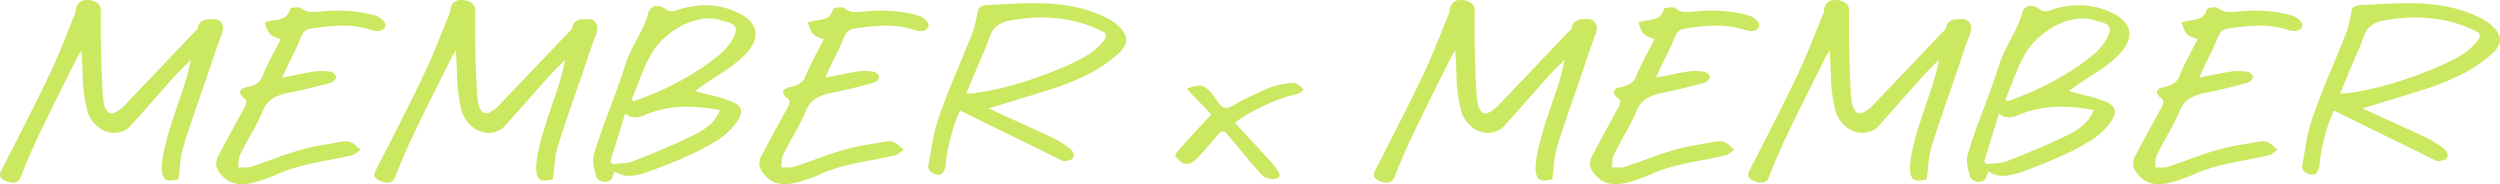 <svg xmlns="http://www.w3.org/2000/svg" width="809.156" height="59.59"><path d="M142.264 3816.93a1.988 1.988 0 0 1-2.278-.38 5.727 5.727 0 0 1-1.224-2.99 33.787 33.787 0 0 1-.442-5.1q-.342-6.12-.442-12.17t-.034-12.17a3.167 3.167 0 0 0-.782-2.42 4.951 4.951 0 0 0-2.006-1.05 6.8 6.8 0 0 0-2.686-.14 3.007 3.007 0 0 0-2.142 1.57 2.68 2.68 0 0 0-.442 1.42 4.212 4.212 0 0 1-.374 1.57q-2.04 4.965-4.012 9.89t-4.284 9.76c-1.134 2.4-2.346 4.91-3.638 7.51s-2.608 5.23-3.944 7.86-2.664 5.23-3.978 7.82-2.584 5.05-3.808 7.41c-.589 1.13-.7 1.96-.34 2.48a4.107 4.107 0 0 0 1.972 1.33q3.534 1.29 4.556-1.43c.316-.86.7-1.85 1.156-2.96s.928-2.24 1.428-3.4.986-2.28 1.462-3.36.918-2.04 1.326-2.86q3.126-6.6 6.358-13.06t6.494-12.98a5.081 5.081 0 0 1 .544-.96c.226-.31.52-.77.884-1.36.044 1 .078 1.82.1 2.45s.056 1.27.1 1.91c.09 1.63.158 3.27.2 4.93a42.123 42.123 0 0 0 .408 4.86 36.181 36.181 0 0 0 1.122 5.61 9.756 9.756 0 0 0 3.162 4.79 8.314 8.314 0 0 0 2.686 1.63 7.64 7.64 0 0 0 5.746-.1 6.755 6.755 0 0 0 2.448-1.8q3.6-4.005 7.106-7.99t7.106-7.99c.816-.91 1.666-1.79 2.55-2.65s1.756-1.75 2.618-2.65a72.387 72.387 0 0 1-1.8 7.24q-1.056 3.435-2.278 6.83c-.454 1.36-.976 2.93-1.564 4.69s-1.156 3.6-1.7 5.48-1.01 3.73-1.394 5.54a27.836 27.836 0 0 0-.646 4.9c-.046 2.08.328 3.42 1.122 4.01s2.21.59 4.25 0c.272-1.72.476-3.46.612-5.2a24.644 24.644 0 0 1 .952-5.14q.678-2.445 1.7-5.44t2.074-6.12q1.053-3.12 2.108-6.12t1.87-5.37q1.155-3.465 2.312-6.87t2.448-6.8a5.409 5.409 0 0 0 .34-1.83 3.247 3.247 0 0 0-.374-1.57 2.589 2.589 0 0 0-1.088-1.05 3.266 3.266 0 0 0-1.734-.31c-.5 0-1 .01-1.5.04a4.833 4.833 0 0 0-1.428.27 3.26 3.26 0 0 0-1.224.78 3.04 3.04 0 0 0-.748 1.63 1.53 1.53 0 0 1-.51.89c-.3.27-.578.54-.85.81q-5.508 5.79-10.982 11.53t-10.982 11.52a11.155 11.155 0 0 1-3.662 2.83Zm50.694-17.89q-1.53 2.895-2.754 5.88a5.109 5.109 0 0 1-2.006 2.59 9.4 9.4 0 0 1-2.958 1.09q-1.905.33-2.278 1.29c-.25.63.078 1.34.986 2.11a1.984 1.984 0 0 1 1.02 1.66 5.687 5.687 0 0 1-.68 1.67q-2.109 3.81-4.182 7.61t-4.114 7.69a5.566 5.566 0 0 0-.782 3.4 6.072 6.072 0 0 0 1.666 2.99 7.9 7.9 0 0 0 5.338 2.96 15.715 15.715 0 0 0 6.018-.72 55.093 55.093 0 0 0 6.7-2.44 46.272 46.272 0 0 1 6.7-2.38q4.284-1.155 8.6-1.94t8.67-1.74a4.078 4.078 0 0 0 1.564-.78q.747-.57 1.5-1.05a16.918 16.918 0 0 1-1.564-1.33 6.122 6.122 0 0 0-1.632-1.12 3.642 3.642 0 0 0-1.666-.31 15.253 15.253 0 0 0-1.734.17q-3.264.615-6.528 1.16a51.83 51.83 0 0 0-6.46 1.5q-4.08 1.155-7.956 2.61t-7.888 2.76a5.367 5.367 0 0 1-2.108.27 19.744 19.744 0 0 0-2.176 0c.09-.72.146-1.44.17-2.14a4.808 4.808 0 0 1 .51-2.01q1.767-3.6 3.774-7.07a65.665 65.665 0 0 0 3.57-7.14 8.238 8.238 0 0 1 3.366-4.08 16.3 16.3 0 0 1 4.862-1.7q3.468-.675 6.936-1.53t6.936-1.8a2.393 2.393 0 0 0 1.02-.72 1.613 1.613 0 0 0 .544-1.05 1.514 1.514 0 0 0-.544-1.02 2.534 2.534 0 0 0-1.02-.68 20.36 20.36 0 0 0-2.448-.27 14.312 14.312 0 0 0-2.448.07q-2.652.4-5.3.95t-5.644 1.09q.408-.885.68-1.5c.18-.41.362-.82.544-1.22q1.224-2.595 2.516-5.17t2.38-5.31a4.756 4.756 0 0 1 1.258-1.87 4.278 4.278 0 0 1 2.006-.78 71.961 71.961 0 0 1 9.758-.95 29.291 29.291 0 0 1 9.758 1.43 7.446 7.446 0 0 0 2.414.3 2.313 2.313 0 0 0 2.006-1.39 1.085 1.085 0 0 0 0-.92 3.729 3.729 0 0 0-.68-1.05 5.837 5.837 0 0 0-1.156-.99 5.007 5.007 0 0 0-1.428-.64 41.411 41.411 0 0 0-8.738-1.5 53.868 53.868 0 0 0-8.874.2c-1.044.1-2.086.14-3.128.14a4.826 4.826 0 0 1-3.06-1.22 2.39 2.39 0 0 0-.952-.28 4.568 4.568 0 0 0-1.224.04 10.488 10.488 0 0 0-1.088.24.728.728 0 0 0-.544.34 3.925 3.925 0 0 1-2.108 2.85 10.8 10.8 0 0 1-3.332.75 7.328 7.328 0 0 0-1.394.27 11.707 11.707 0 0 1-1.326.34 19.208 19.208 0 0 0 .816 2.28 5.4 5.4 0 0 0 .952 1.5 4.28 4.28 0 0 0 1.394.95 14.581 14.581 0 0 0 2.074.71 591.904 591.904 0 0 1-3.104 5.95Zm70.482 17.89a1.988 1.988 0 0 1-2.278-.38 5.727 5.727 0 0 1-1.224-2.99 33.787 33.787 0 0 1-.442-5.1q-.342-6.12-.442-12.17t-.034-12.17a3.167 3.167 0 0 0-.782-2.42 4.951 4.951 0 0 0-2.006-1.05 6.8 6.8 0 0 0-2.686-.14 3.007 3.007 0 0 0-2.142 1.57 2.68 2.68 0 0 0-.442 1.42 4.212 4.212 0 0 1-.374 1.57q-2.04 4.965-4.012 9.89t-4.284 9.76c-1.134 2.4-2.346 4.91-3.638 7.51s-2.608 5.23-3.944 7.86-2.664 5.23-3.978 7.82-2.584 5.05-3.808 7.41c-.589 1.13-.7 1.96-.34 2.48a4.107 4.107 0 0 0 1.972 1.33q3.534 1.29 4.556-1.43c.316-.86.7-1.85 1.156-2.96s.928-2.24 1.428-3.4.986-2.28 1.462-3.36.918-2.04 1.326-2.86q3.126-6.6 6.358-13.06t6.494-12.98a5.081 5.081 0 0 1 .544-.96c.226-.31.52-.77.884-1.36.044 1 .078 1.82.1 2.45s.056 1.27.1 1.91c.09 1.63.158 3.27.2 4.93a42.123 42.123 0 0 0 .408 4.86 36.181 36.181 0 0 0 1.122 5.61 9.756 9.756 0 0 0 3.162 4.79 8.314 8.314 0 0 0 2.686 1.63 7.64 7.64 0 0 0 5.746-.1 6.755 6.755 0 0 0 2.448-1.8q3.6-4.005 7.106-7.99t7.106-7.99c.816-.91 1.666-1.79 2.55-2.65s1.756-1.75 2.618-2.65a72.387 72.387 0 0 1-1.8 7.24q-1.056 3.435-2.278 6.83c-.454 1.36-.976 2.93-1.564 4.69s-1.156 3.6-1.7 5.48-1.01 3.73-1.394 5.54a27.836 27.836 0 0 0-.646 4.9c-.046 2.08.328 3.42 1.122 4.01s2.21.59 4.25 0c.272-1.72.476-3.46.612-5.2a24.644 24.644 0 0 1 .952-5.14q.678-2.445 1.7-5.44t2.074-6.12q1.053-3.12 2.108-6.12t1.87-5.37q1.155-3.465 2.312-6.87t2.448-6.8a5.409 5.409 0 0 0 .34-1.83 3.247 3.247 0 0 0-.374-1.57 2.589 2.589 0 0 0-1.088-1.05 3.266 3.266 0 0 0-1.734-.31c-.5 0-1 .01-1.5.04a4.833 4.833 0 0 0-1.428.27 3.26 3.26 0 0 0-1.224.78 3.04 3.04 0 0 0-.748 1.63 1.53 1.53 0 0 1-.51.89c-.3.27-.578.54-.85.81q-5.508 5.79-10.982 11.53t-10.982 11.52a11.155 11.155 0 0 1-3.662 2.83Zm67.388-7.48c.272-.21.544-.42.816-.65q3.6-2.52 7.276-4.83a45.056 45.056 0 0 0 6.8-5.23 15.269 15.269 0 0 0 3.026-3.78 7.3 7.3 0 0 0 .986-3.77 5.9 5.9 0 0 0-1.394-3.5 11.81 11.81 0 0 0-4.114-3.03 24.533 24.533 0 0 0-9.962-2.52 28.3 28.3 0 0 0-10.1 1.64 4.579 4.579 0 0 1-1.734.3 3.612 3.612 0 0 1-1.734-.64 4.837 4.837 0 0 0-3.536-1.06 2.923 2.923 0 0 0-2.108 2.28 32.189 32.189 0 0 1-2.244 5.64q-1.362 2.655-2.788 5.38a37.133 37.133 0 0 0-2.482 5.91q-.987 3.06-2.074 6.12-2.04 5.655-4.148 11.22-2.109 5.58-3.876 11.36a7.639 7.639 0 0 0-.17 3.47 24.3 24.3 0 0 0 .85 3.6 2.478 2.478 0 0 0 1.734 1.77 3.7 3.7 0 0 0 2.618-.14 1.851 1.851 0 0 0 .918-1.22 10.727 10.727 0 0 1 .782-1.84 8.088 8.088 0 0 0 5.3 1.4 21.168 21.168 0 0 0 5.848-1.4q3.807-1.425 7.548-2.92t7.412-3.27a72.2 72.2 0 0 0 7.106-3.91 22.324 22.324 0 0 0 6.018-5.54q1.836-2.445 1.6-4.15t-3.094-2.85a39.781 39.781 0 0 0-5.78-1.84q-2.925-.675-5.984-1.56a5.086 5.086 0 0 0 .684-.44Zm-19.074-2.15q1.053-2.715 2.21-5.44c.272-.63.578-1.26.918-1.9s.69-1.27 1.054-1.9a18.89 18.89 0 0 1 3.638-4.73 28.223 28.223 0 0 1 5.2-3.98 22.029 22.029 0 0 1 6.052-2.48 15.077 15.077 0 0 1 6.256-.24 8.208 8.208 0 0 1 1.394.38 8.109 8.109 0 0 0 1.394.37c1.948.45 3.082 1.11 3.4 1.97s-.046 2.18-1.088 3.95a18.253 18.253 0 0 1-3.842 4.59q-2.28 1.935-4.794 3.7a94 94 0 0 1-23.392 11.63 2.1 2.1 0 0 0-.544-.48q1.09-2.715 2.144-5.44Zm-6.664 17.82q1.188-3.81 2.414-7.89a5.444 5.444 0 0 0 2.21 1.09 5.173 5.173 0 0 0 2.074 0 10.378 10.378 0 0 0 1.972-.61q.951-.4 1.9-.75a34.878 34.878 0 0 1 11.084-1.97 55.088 55.088 0 0 1 11.424 1.09 11.773 11.773 0 0 1-3.536 4.99 24.439 24.439 0 0 1-4.9 3.1q-4.9 2.385-9.826 4.45a429.746 429.746 0 0 1-9.962 4.05 10.457 10.457 0 0 1-3.2.61q-1.7.075-3.332.27c-.092-.13-.194-.27-.306-.41s-.238-.27-.374-.4q1.168-3.81 2.358-7.62Zm63.648-26.08q-1.53 2.895-2.754 5.88a5.109 5.109 0 0 1-2.006 2.59 9.4 9.4 0 0 1-2.958 1.09q-1.9.33-2.278 1.29c-.25.63.078 1.34.986 2.11a1.984 1.984 0 0 1 1.02 1.66 5.687 5.687 0 0 1-.68 1.67q-2.109 3.81-4.182 7.61t-4.114 7.69a5.566 5.566 0 0 0-.782 3.4 6.072 6.072 0 0 0 1.666 2.99 7.9 7.9 0 0 0 5.338 2.96 15.715 15.715 0 0 0 6.018-.72 55.093 55.093 0 0 0 6.7-2.44 46.272 46.272 0 0 1 6.7-2.38q4.284-1.155 8.6-1.94t8.67-1.74a4.078 4.078 0 0 0 1.564-.78q.747-.57 1.5-1.05a16.918 16.918 0 0 1-1.564-1.33 6.122 6.122 0 0 0-1.632-1.12 3.642 3.642 0 0 0-1.666-.31 15.253 15.253 0 0 0-1.734.17q-3.264.615-6.528 1.16a51.83 51.83 0 0 0-6.46 1.5q-4.08 1.155-7.956 2.61t-7.888 2.76a5.367 5.367 0 0 1-2.108.27 19.744 19.744 0 0 0-2.176 0c.09-.72.146-1.44.17-2.14a4.808 4.808 0 0 1 .51-2.01q1.767-3.6 3.774-7.07a65.665 65.665 0 0 0 3.57-7.14 8.238 8.238 0 0 1 3.366-4.08 16.3 16.3 0 0 1 4.862-1.7q3.468-.675 6.936-1.53t6.936-1.8a2.393 2.393 0 0 0 1.02-.72 1.613 1.613 0 0 0 .544-1.05 1.514 1.514 0 0 0-.544-1.02 2.534 2.534 0 0 0-1.02-.68 20.36 20.36 0 0 0-2.448-.27 14.312 14.312 0 0 0-2.448.07q-2.652.4-5.3.95t-5.644 1.09q.408-.885.68-1.5c.18-.41.362-.82.544-1.22q1.224-2.595 2.516-5.17t2.38-5.31a4.756 4.756 0 0 1 1.258-1.87 4.278 4.278 0 0 1 2.006-.78 71.961 71.961 0 0 1 9.758-.95 29.291 29.291 0 0 1 9.758 1.43 7.446 7.446 0 0 0 2.414.3 2.313 2.313 0 0 0 2.006-1.39 1.085 1.085 0 0 0 0-.92 3.729 3.729 0 0 0-.68-1.05 5.837 5.837 0 0 0-1.156-.99 5.007 5.007 0 0 0-1.428-.64 41.411 41.411 0 0 0-8.738-1.5 53.868 53.868 0 0 0-8.874.2c-1.044.1-2.086.14-3.128.14a4.826 4.826 0 0 1-3.06-1.22 2.39 2.39 0 0 0-.952-.28 4.568 4.568 0 0 0-1.224.04 10.488 10.488 0 0 0-1.088.24.728.728 0 0 0-.544.34 3.925 3.925 0 0 1-2.108 2.85 10.8 10.8 0 0 1-3.332.75 7.328 7.328 0 0 0-1.394.27 11.707 11.707 0 0 1-1.326.34 19.208 19.208 0 0 0 .816 2.28 5.4 5.4 0 0 0 .952 1.5 4.28 4.28 0 0 0 1.394.95 14.581 14.581 0 0 0 2.074.71 591.904 591.904 0 0 1-3.104 5.95Zm67.252 13.19q5.268-1.59 10.574-3.29a88.234 88.234 0 0 0 10.166-4.15 45.5 45.5 0 0 0 9.282-5.99q3.468-2.715 3.672-5.13c.136-1.61-.772-3.27-2.72-5a12.517 12.517 0 0 0-2.38-1.77 40.678 40.678 0 0 0-10.438-3.97 55.876 55.876 0 0 0-11.254-1.4c-3.084-.09-6.154-.05-9.214.1s-6.132.31-9.214.45a4.711 4.711 0 0 0-1.836.47 2.163 2.163 0 0 0-1.02 1.77q-.342 1.77-.748 3.57a26.114 26.114 0 0 1-1.088 3.57q-2.721 6.795-5.542 13.5-2.823 6.69-5.2 13.56a46.183 46.183 0 0 0-2.006 7.79q-.648 3.915-1.394 7.85a1.7 1.7 0 0 0 .34 1.3 2.216 2.216 0 0 0 1.02.95c1.314.63 2.3.74 2.958.3s1.1-1.43 1.326-3.02a59.724 59.724 0 0 1 4.624-17.48q8.295 4.08 16.32 7.99t16.048 7.92c.226.1.486.21.782.34a1.223 1.223 0 0 0 .782.14c.5-.09 1.02-.2 1.564-.34a1.794 1.794 0 0 0 1.156-.75 1.307 1.307 0 0 0 .1-1.26 2.365 2.365 0 0 0-.65-1.25 20.073 20.073 0 0 0-2.618-1.98 60.29 60.29 0 0 0-2.754-1.63q-5.3-2.505-10.642-4.93t-10.778-4.93q5.512-1.695 10.782-3.3Zm-16.252-5.88c.566-1.36 1.122-2.69 1.666-4.01.724-1.68 1.45-3.34 2.176-5s1.382-3.34 1.972-5.06a7.893 7.893 0 0 1 1.394-2.49 7.367 7.367 0 0 1 1.9-1.59 7.888 7.888 0 0 1 2.244-.89c.792-.18 1.6-.34 2.414-.47a53.279 53.279 0 0 1 14.756-.38 41.909 41.909 0 0 1 13.668 4.12 1.83 1.83 0 0 1 1.258 1.36 3.121 3.121 0 0 1-.918 1.9 20.857 20.857 0 0 1-5.678 4.79 62.086 62.086 0 0 1-6.494 3.23 131.916 131.916 0 0 1-14.212 5.27 104.066 104.066 0 0 1-14.62 3.37 8.25 8.25 0 0 1-1.462.14 16.649 16.649 0 0 0-1.87.13c.638-1.58 1.238-3.06 1.806-4.42Zm73.814 7.31q2.04 2.085 3.672 3.84-2.925 3.135-5.61 6.06t-5.27 5.84a2.725 2.725 0 0 0-.578.99.927.927 0 0 0-.1.78c.5.5 1.008.99 1.53 1.46a3.14 3.14 0 0 0 1.666.85 2.966 2.966 0 0 0 1.87-.37 6.782 6.782 0 0 0 1.666-1.19q2.04-2.1 3.91-4.32 1.869-2.2 3.842-4.38a1.172 1.172 0 0 1 .884-.17 1.154 1.154 0 0 1 .884.3q2.991 3.465 5.848 6.97t5.916 6.84a4.488 4.488 0 0 0 2.278 1.08 4.082 4.082 0 0 0 2.482-.06 1.477 1.477 0 0 0 .884-.79 1.189 1.189 0 0 0-.1-.91 7.019 7.019 0 0 0-.612-.99c-.25-.34-.466-.65-.646-.92-.228-.31-.454-.61-.68-.88s-.454-.55-.68-.82q-2.925-3.2-5.814-6.32c-1.928-2.09-3.888-4.19-5.882-6.33a26.943 26.943 0 0 1 4.114-2.82q2.55-1.455 5.372-2.79t5.61-2.31a35.485 35.485 0 0 1 4.9-1.39 2.929 2.929 0 0 0 1.19-.61 7.95 7.95 0 0 1 1.19-.82c-.454-.36-.884-.74-1.292-1.12a4.946 4.946 0 0 0-1.36-.92 2 2 0 0 0-1.02-.17c-.408.02-.794.06-1.156.1a24.951 24.951 0 0 0-7.854 2.08q-3.708 1.665-7.31 3.43a10.4 10.4 0 0 0-1.462.82c-.476.31-.964.61-1.462.88a10.224 10.224 0 0 1-1.428.65 2.321 2.321 0 0 1-1.292.1 2.673 2.673 0 0 1-1.156-.61 6.541 6.541 0 0 1-1.02-1.16c-.318-.45-.646-.92-.986-1.39s-.67-.92-.986-1.33a13.567 13.567 0 0 0-1.734-1.8 3.794 3.794 0 0 0-1.666-.82 5.111 5.111 0 0 0-2.006.07 16.635 16.635 0 0 0-2.754.92q2.167 2.39 4.208 4.45Zm93.364 3.27a1.988 1.988 0 0 1-2.278-.38 5.727 5.727 0 0 1-1.224-2.99 33.787 33.787 0 0 1-.442-5.1q-.342-6.12-.442-12.17t-.034-12.17a3.167 3.167 0 0 0-.782-2.42 4.951 4.951 0 0 0-2.006-1.05 6.8 6.8 0 0 0-2.686-.14 3.007 3.007 0 0 0-2.142 1.57 2.68 2.68 0 0 0-.442 1.42 4.212 4.212 0 0 1-.374 1.57q-2.04 4.965-4.012 9.89t-4.284 9.76c-1.134 2.4-2.346 4.91-3.638 7.51s-2.608 5.23-3.944 7.86-2.664 5.23-3.978 7.82-2.584 5.05-3.808 7.41c-.589 1.13-.7 1.96-.34 2.48a4.107 4.107 0 0 0 1.972 1.33q3.534 1.29 4.556-1.43c.316-.86.7-1.85 1.156-2.96s.928-2.24 1.428-3.4.986-2.28 1.462-3.36.918-2.04 1.326-2.86q3.126-6.6 6.358-13.06t6.494-12.98a5.081 5.081 0 0 1 .544-.96c.226-.31.52-.77.884-1.36.044 1 .078 1.82.1 2.45s.056 1.27.1 1.91c.09 1.63.158 3.27.2 4.93a42.123 42.123 0 0 0 .408 4.86 36.181 36.181 0 0 0 1.122 5.61 9.756 9.756 0 0 0 3.162 4.79 8.314 8.314 0 0 0 2.686 1.63 7.64 7.64 0 0 0 5.746-.1 6.755 6.755 0 0 0 2.448-1.8q3.6-4.005 7.106-7.99t7.106-7.99c.816-.91 1.666-1.79 2.55-2.65s1.756-1.75 2.618-2.65a72.387 72.387 0 0 1-1.8 7.24q-1.056 3.435-2.278 6.83c-.454 1.36-.976 2.93-1.564 4.69s-1.156 3.6-1.7 5.48-1.01 3.73-1.394 5.54a27.836 27.836 0 0 0-.646 4.9c-.046 2.08.328 3.42 1.122 4.01s2.21.59 4.25 0c.272-1.72.476-3.46.612-5.2a24.644 24.644 0 0 1 .952-5.14q.678-2.445 1.7-5.44t2.074-6.12q1.053-3.12 2.108-6.12t1.87-5.37q1.155-3.465 2.312-6.87t2.448-6.8a5.409 5.409 0 0 0 .34-1.83 3.247 3.247 0 0 0-.374-1.57 2.589 2.589 0 0 0-1.088-1.05 3.266 3.266 0 0 0-1.734-.31c-.5 0-1 .01-1.5.04a4.833 4.833 0 0 0-1.428.27 3.26 3.26 0 0 0-1.224.78 3.04 3.04 0 0 0-.748 1.63 1.53 1.53 0 0 1-.51.89c-.3.27-.578.54-.85.81q-5.508 5.79-10.982 11.53t-10.982 11.52a11.155 11.155 0 0 1-3.662 2.83Zm50.694-17.89q-1.53 2.895-2.754 5.88a5.109 5.109 0 0 1-2.006 2.59 9.4 9.4 0 0 1-2.958 1.09q-1.905.33-2.278 1.29c-.25.63.078 1.34.986 2.11a1.984 1.984 0 0 1 1.02 1.66 5.687 5.687 0 0 1-.68 1.67q-2.109 3.81-4.182 7.61t-4.114 7.69a5.566 5.566 0 0 0-.782 3.4 6.072 6.072 0 0 0 1.666 2.99 7.9 7.9 0 0 0 5.338 2.96 15.715 15.715 0 0 0 6.018-.72 55.093 55.093 0 0 0 6.7-2.44 46.272 46.272 0 0 1 6.7-2.38q4.284-1.155 8.6-1.94t8.67-1.74a4.078 4.078 0 0 0 1.564-.78q.747-.57 1.5-1.05a16.918 16.918 0 0 1-1.564-1.33 6.122 6.122 0 0 0-1.632-1.12 3.642 3.642 0 0 0-1.666-.31 15.253 15.253 0 0 0-1.734.17q-3.264.615-6.528 1.16a51.83 51.83 0 0 0-6.46 1.5q-4.08 1.155-7.956 2.61t-7.888 2.76a5.367 5.367 0 0 1-2.108.27 19.744 19.744 0 0 0-2.176 0c.09-.72.146-1.44.17-2.14a4.808 4.808 0 0 1 .51-2.01q1.767-3.6 3.774-7.07a65.665 65.665 0 0 0 3.57-7.14 8.238 8.238 0 0 1 3.366-4.08 16.3 16.3 0 0 1 4.862-1.7q3.468-.675 6.936-1.53t6.936-1.8a2.393 2.393 0 0 0 1.02-.72 1.613 1.613 0 0 0 .544-1.05 1.514 1.514 0 0 0-.544-1.02 2.534 2.534 0 0 0-1.02-.68 20.36 20.36 0 0 0-2.448-.27 14.312 14.312 0 0 0-2.448.07q-2.652.4-5.3.95t-5.644 1.09q.408-.885.68-1.5c.18-.41.362-.82.544-1.22q1.224-2.595 2.516-5.17t2.38-5.31a4.756 4.756 0 0 1 1.258-1.87 4.278 4.278 0 0 1 2.006-.78 71.961 71.961 0 0 1 9.758-.95 29.291 29.291 0 0 1 9.758 1.43 7.446 7.446 0 0 0 2.414.3 2.313 2.313 0 0 0 2.006-1.39 1.085 1.085 0 0 0 0-.92 3.729 3.729 0 0 0-.68-1.05 5.837 5.837 0 0 0-1.156-.99 5.007 5.007 0 0 0-1.428-.64 41.411 41.411 0 0 0-8.738-1.5 53.868 53.868 0 0 0-8.874.2c-1.044.1-2.086.14-3.128.14a4.826 4.826 0 0 1-3.06-1.22 2.39 2.39 0 0 0-.952-.28 4.568 4.568 0 0 0-1.224.04 10.488 10.488 0 0 0-1.088.24.728.728 0 0 0-.544.34 3.925 3.925 0 0 1-2.108 2.85 10.8 10.8 0 0 1-3.332.75 7.328 7.328 0 0 0-1.394.27 11.707 11.707 0 0 1-1.326.34 19.208 19.208 0 0 0 .816 2.28 5.4 5.4 0 0 0 .952 1.5 4.28 4.28 0 0 0 1.394.95 14.581 14.581 0 0 0 2.074.71 591.904 591.904 0 0 1-3.104 5.95Zm70.482 17.89a1.988 1.988 0 0 1-2.278-.38 5.727 5.727 0 0 1-1.224-2.99 33.787 33.787 0 0 1-.442-5.1q-.342-6.12-.442-12.17t-.034-12.17a3.167 3.167 0 0 0-.782-2.42 4.951 4.951 0 0 0-2.006-1.05 6.8 6.8 0 0 0-2.686-.14 3.007 3.007 0 0 0-2.142 1.57 2.68 2.68 0 0 0-.442 1.42 4.212 4.212 0 0 1-.374 1.57q-2.04 4.965-4.012 9.89t-4.284 9.76c-1.134 2.4-2.346 4.91-3.638 7.51s-2.608 5.23-3.944 7.86-2.664 5.23-3.978 7.82-2.584 5.05-3.808 7.41c-.589 1.13-.7 1.96-.34 2.48a4.107 4.107 0 0 0 1.972 1.33q3.534 1.29 4.556-1.43c.316-.86.7-1.85 1.156-2.96s.928-2.24 1.428-3.4.986-2.28 1.462-3.36.918-2.04 1.326-2.86q3.126-6.6 6.358-13.06t6.494-12.98a5.081 5.081 0 0 1 .544-.96c.226-.31.52-.77.884-1.36.044 1 .078 1.82.1 2.45s.056 1.27.1 1.91c.09 1.63.158 3.27.2 4.93a42.123 42.123 0 0 0 .408 4.86 36.181 36.181 0 0 0 1.122 5.61 9.756 9.756 0 0 0 3.162 4.79 8.314 8.314 0 0 0 2.686 1.63 7.64 7.64 0 0 0 5.746-.1 6.755 6.755 0 0 0 2.448-1.8q3.6-4.005 7.106-7.99t7.106-7.99c.816-.91 1.666-1.79 2.55-2.65s1.756-1.75 2.618-2.65a72.387 72.387 0 0 1-1.8 7.24q-1.056 3.435-2.278 6.83c-.454 1.36-.976 2.93-1.564 4.69s-1.156 3.6-1.7 5.48-1.01 3.73-1.394 5.54a27.836 27.836 0 0 0-.646 4.9c-.046 2.08.328 3.42 1.122 4.01s2.21.59 4.25 0c.272-1.72.476-3.46.612-5.2a24.644 24.644 0 0 1 .952-5.14q.678-2.445 1.7-5.44t2.074-6.12q1.053-3.12 2.108-6.12t1.87-5.37q1.155-3.465 2.312-6.87t2.448-6.8a5.409 5.409 0 0 0 .34-1.83 3.247 3.247 0 0 0-.374-1.57 2.589 2.589 0 0 0-1.088-1.05 3.266 3.266 0 0 0-1.734-.31c-.5 0-1 .01-1.5.04a4.833 4.833 0 0 0-1.428.27 3.26 3.26 0 0 0-1.224.78 3.04 3.04 0 0 0-.748 1.63 1.53 1.53 0 0 1-.51.89c-.3.27-.578.54-.85.81q-5.508 5.79-10.982 11.53t-10.982 11.52a11.155 11.155 0 0 1-3.662 2.83Zm67.388-7.48c.272-.21.544-.42.816-.65q3.6-2.52 7.276-4.83a45.056 45.056 0 0 0 6.8-5.23 15.269 15.269 0 0 0 3.026-3.78 7.3 7.3 0 0 0 .986-3.77 5.9 5.9 0 0 0-1.394-3.5 11.81 11.81 0 0 0-4.114-3.03 24.533 24.533 0 0 0-9.962-2.52 28.3 28.3 0 0 0-10.1 1.64 4.579 4.579 0 0 1-1.734.3 3.612 3.612 0 0 1-1.734-.64 4.837 4.837 0 0 0-3.536-1.06 2.923 2.923 0 0 0-2.108 2.28 32.189 32.189 0 0 1-2.244 5.64q-1.362 2.655-2.788 5.38a37.133 37.133 0 0 0-2.482 5.91q-.987 3.06-2.074 6.12-2.04 5.655-4.148 11.22-2.109 5.58-3.876 11.36a7.639 7.639 0 0 0-.17 3.47 24.3 24.3 0 0 0 .85 3.6 2.478 2.478 0 0 0 1.734 1.77 3.7 3.7 0 0 0 2.618-.14 1.851 1.851 0 0 0 .918-1.22 10.727 10.727 0 0 1 .782-1.84 8.088 8.088 0 0 0 5.3 1.4 21.168 21.168 0 0 0 5.848-1.4q3.807-1.425 7.548-2.92t7.412-3.27a72.2 72.2 0 0 0 7.106-3.91 22.324 22.324 0 0 0 6.018-5.54q1.836-2.445 1.6-4.15t-3.094-2.85a39.781 39.781 0 0 0-5.78-1.84q-2.925-.675-5.984-1.56a5.086 5.086 0 0 0 .684-.44Zm-19.074-2.15q1.053-2.715 2.21-5.44c.272-.63.578-1.26.918-1.9s.69-1.27 1.054-1.9a18.89 18.89 0 0 1 3.638-4.73 28.223 28.223 0 0 1 5.2-3.98 22.029 22.029 0 0 1 6.052-2.48 15.077 15.077 0 0 1 6.256-.24 8.208 8.208 0 0 1 1.394.38 8.109 8.109 0 0 0 1.394.37c1.948.45 3.082 1.11 3.4 1.97s-.046 2.18-1.088 3.95a18.253 18.253 0 0 1-3.842 4.59q-2.28 1.935-4.794 3.7a94 94 0 0 1-23.392 11.63 2.1 2.1 0 0 0-.544-.48q1.088-2.715 2.144-5.44Zm-6.664 17.82q1.188-3.81 2.414-7.89a5.444 5.444 0 0 0 2.21 1.09 5.173 5.173 0 0 0 2.074 0 10.378 10.378 0 0 0 1.972-.61q.951-.4 1.9-.75a34.878 34.878 0 0 1 11.084-1.97 55.088 55.088 0 0 1 11.424 1.09 11.773 11.773 0 0 1-3.536 4.99 24.439 24.439 0 0 1-4.9 3.1q-4.9 2.385-9.826 4.45a429.746 429.746 0 0 1-9.962 4.05 10.457 10.457 0 0 1-3.2.61q-1.7.075-3.332.27c-.092-.13-.194-.27-.306-.41s-.238-.27-.374-.4q1.167-3.81 2.358-7.62Zm63.648-26.08q-1.53 2.895-2.754 5.88a5.109 5.109 0 0 1-2.006 2.59 9.4 9.4 0 0 1-2.958 1.09q-1.9.33-2.278 1.29c-.25.63.078 1.34.986 2.11a1.984 1.984 0 0 1 1.02 1.66 5.687 5.687 0 0 1-.68 1.67q-2.109 3.81-4.182 7.61t-4.114 7.69a5.566 5.566 0 0 0-.782 3.4 6.072 6.072 0 0 0 1.666 2.99 7.9 7.9 0 0 0 5.338 2.96 15.715 15.715 0 0 0 6.018-.72 55.093 55.093 0 0 0 6.7-2.44 46.272 46.272 0 0 1 6.7-2.38q4.284-1.155 8.6-1.94t8.67-1.74a4.078 4.078 0 0 0 1.564-.78q.747-.57 1.5-1.05a16.918 16.918 0 0 1-1.564-1.33 6.122 6.122 0 0 0-1.632-1.12 3.642 3.642 0 0 0-1.666-.31 15.253 15.253 0 0 0-1.734.17q-3.264.615-6.528 1.16a51.83 51.83 0 0 0-6.46 1.5q-4.08 1.155-7.956 2.61t-7.888 2.76a5.367 5.367 0 0 1-2.108.27 19.744 19.744 0 0 0-2.176 0c.09-.72.146-1.44.17-2.14a4.808 4.808 0 0 1 .51-2.01q1.767-3.6 3.774-7.07a65.665 65.665 0 0 0 3.57-7.14 8.238 8.238 0 0 1 3.366-4.08 16.3 16.3 0 0 1 4.862-1.7q3.468-.675 6.936-1.53t6.936-1.8a2.393 2.393 0 0 0 1.02-.72 1.613 1.613 0 0 0 .544-1.05 1.514 1.514 0 0 0-.544-1.02 2.534 2.534 0 0 0-1.02-.68 20.36 20.36 0 0 0-2.448-.27 14.312 14.312 0 0 0-2.448.07q-2.652.4-5.3.95t-5.644 1.09q.408-.885.68-1.5c.18-.41.362-.82.544-1.22q1.224-2.595 2.516-5.17t2.38-5.31a4.756 4.756 0 0 1 1.258-1.87 4.278 4.278 0 0 1 2.006-.78 71.961 71.961 0 0 1 9.758-.95 29.291 29.291 0 0 1 9.758 1.43 7.446 7.446 0 0 0 2.414.3 2.313 2.313 0 0 0 2.006-1.39 1.085 1.085 0 0 0 0-.92 3.729 3.729 0 0 0-.68-1.05 5.837 5.837 0 0 0-1.156-.99 5.007 5.007 0 0 0-1.428-.64 41.411 41.411 0 0 0-8.738-1.5 53.868 53.868 0 0 0-8.874.2c-1.044.1-2.086.14-3.128.14a4.826 4.826 0 0 1-3.06-1.22 2.39 2.39 0 0 0-.952-.28 4.568 4.568 0 0 0-1.224.04 10.488 10.488 0 0 0-1.088.24.728.728 0 0 0-.544.34 3.925 3.925 0 0 1-2.108 2.85 10.8 10.8 0 0 1-3.332.75 7.328 7.328 0 0 0-1.394.27 11.707 11.707 0 0 1-1.326.34 19.208 19.208 0 0 0 .816 2.28 5.4 5.4 0 0 0 .952 1.5 4.28 4.28 0 0 0 1.394.95 14.581 14.581 0 0 0 2.074.71 591.904 591.904 0 0 1-3.104 5.95Zm67.252 13.19q5.268-1.59 10.574-3.29a88.234 88.234 0 0 0 10.166-4.15 45.5 45.5 0 0 0 9.282-5.99q3.468-2.715 3.672-5.13c.136-1.61-.772-3.27-2.72-5a12.517 12.517 0 0 0-2.38-1.77 40.678 40.678 0 0 0-10.438-3.97 55.876 55.876 0 0 0-11.254-1.4c-3.084-.09-6.154-.05-9.214.1s-6.132.31-9.214.45a4.711 4.711 0 0 0-1.836.47 2.163 2.163 0 0 0-1.02 1.77q-.342 1.77-.748 3.57a26.114 26.114 0 0 1-1.088 3.57q-2.721 6.795-5.542 13.5-2.823 6.69-5.2 13.56a46.183 46.183 0 0 0-2.006 7.79q-.648 3.915-1.394 7.85a1.7 1.7 0 0 0 .34 1.3 2.216 2.216 0 0 0 1.02.95c1.314.63 2.3.74 2.958.3s1.1-1.43 1.326-3.02a59.724 59.724 0 0 1 4.624-17.48q8.295 4.08 16.32 7.99t16.048 7.92c.226.1.486.21.782.34a1.223 1.223 0 0 0 .782.14c.5-.09 1.02-.2 1.564-.34a1.794 1.794 0 0 0 1.156-.75 1.307 1.307 0 0 0 .1-1.26 2.365 2.365 0 0 0-.646-1.25 20.073 20.073 0 0 0-2.618-1.98 60.29 60.29 0 0 0-2.754-1.63q-5.3-2.505-10.642-4.93t-10.778-4.93q5.508-1.695 10.778-3.3Zm-16.252-5.88c.566-1.36 1.122-2.69 1.666-4.01.724-1.68 1.45-3.34 2.176-5s1.382-3.34 1.972-5.06a7.893 7.893 0 0 1 1.394-2.49 7.367 7.367 0 0 1 1.9-1.59 7.888 7.888 0 0 1 2.244-.89c.792-.18 1.6-.34 2.414-.47a53.279 53.279 0 0 1 14.756-.38 41.909 41.909 0 0 1 13.668 4.12 1.83 1.83 0 0 1 1.258 1.36 3.121 3.121 0 0 1-.918 1.9 20.857 20.857 0 0 1-5.678 4.79 62.086 62.086 0 0 1-6.494 3.23 131.916 131.916 0 0 1-14.212 5.27 104.066 104.066 0 0 1-14.62 3.37 8.25 8.25 0 0 1-1.462.14 16.649 16.649 0 0 0-1.87.13c.638-1.58 1.238-3.06 1.806-4.42Z" transform="translate(-105.188 -3780.44)" style="fill:#cbe861;fill-rule:evenodd"/></svg>